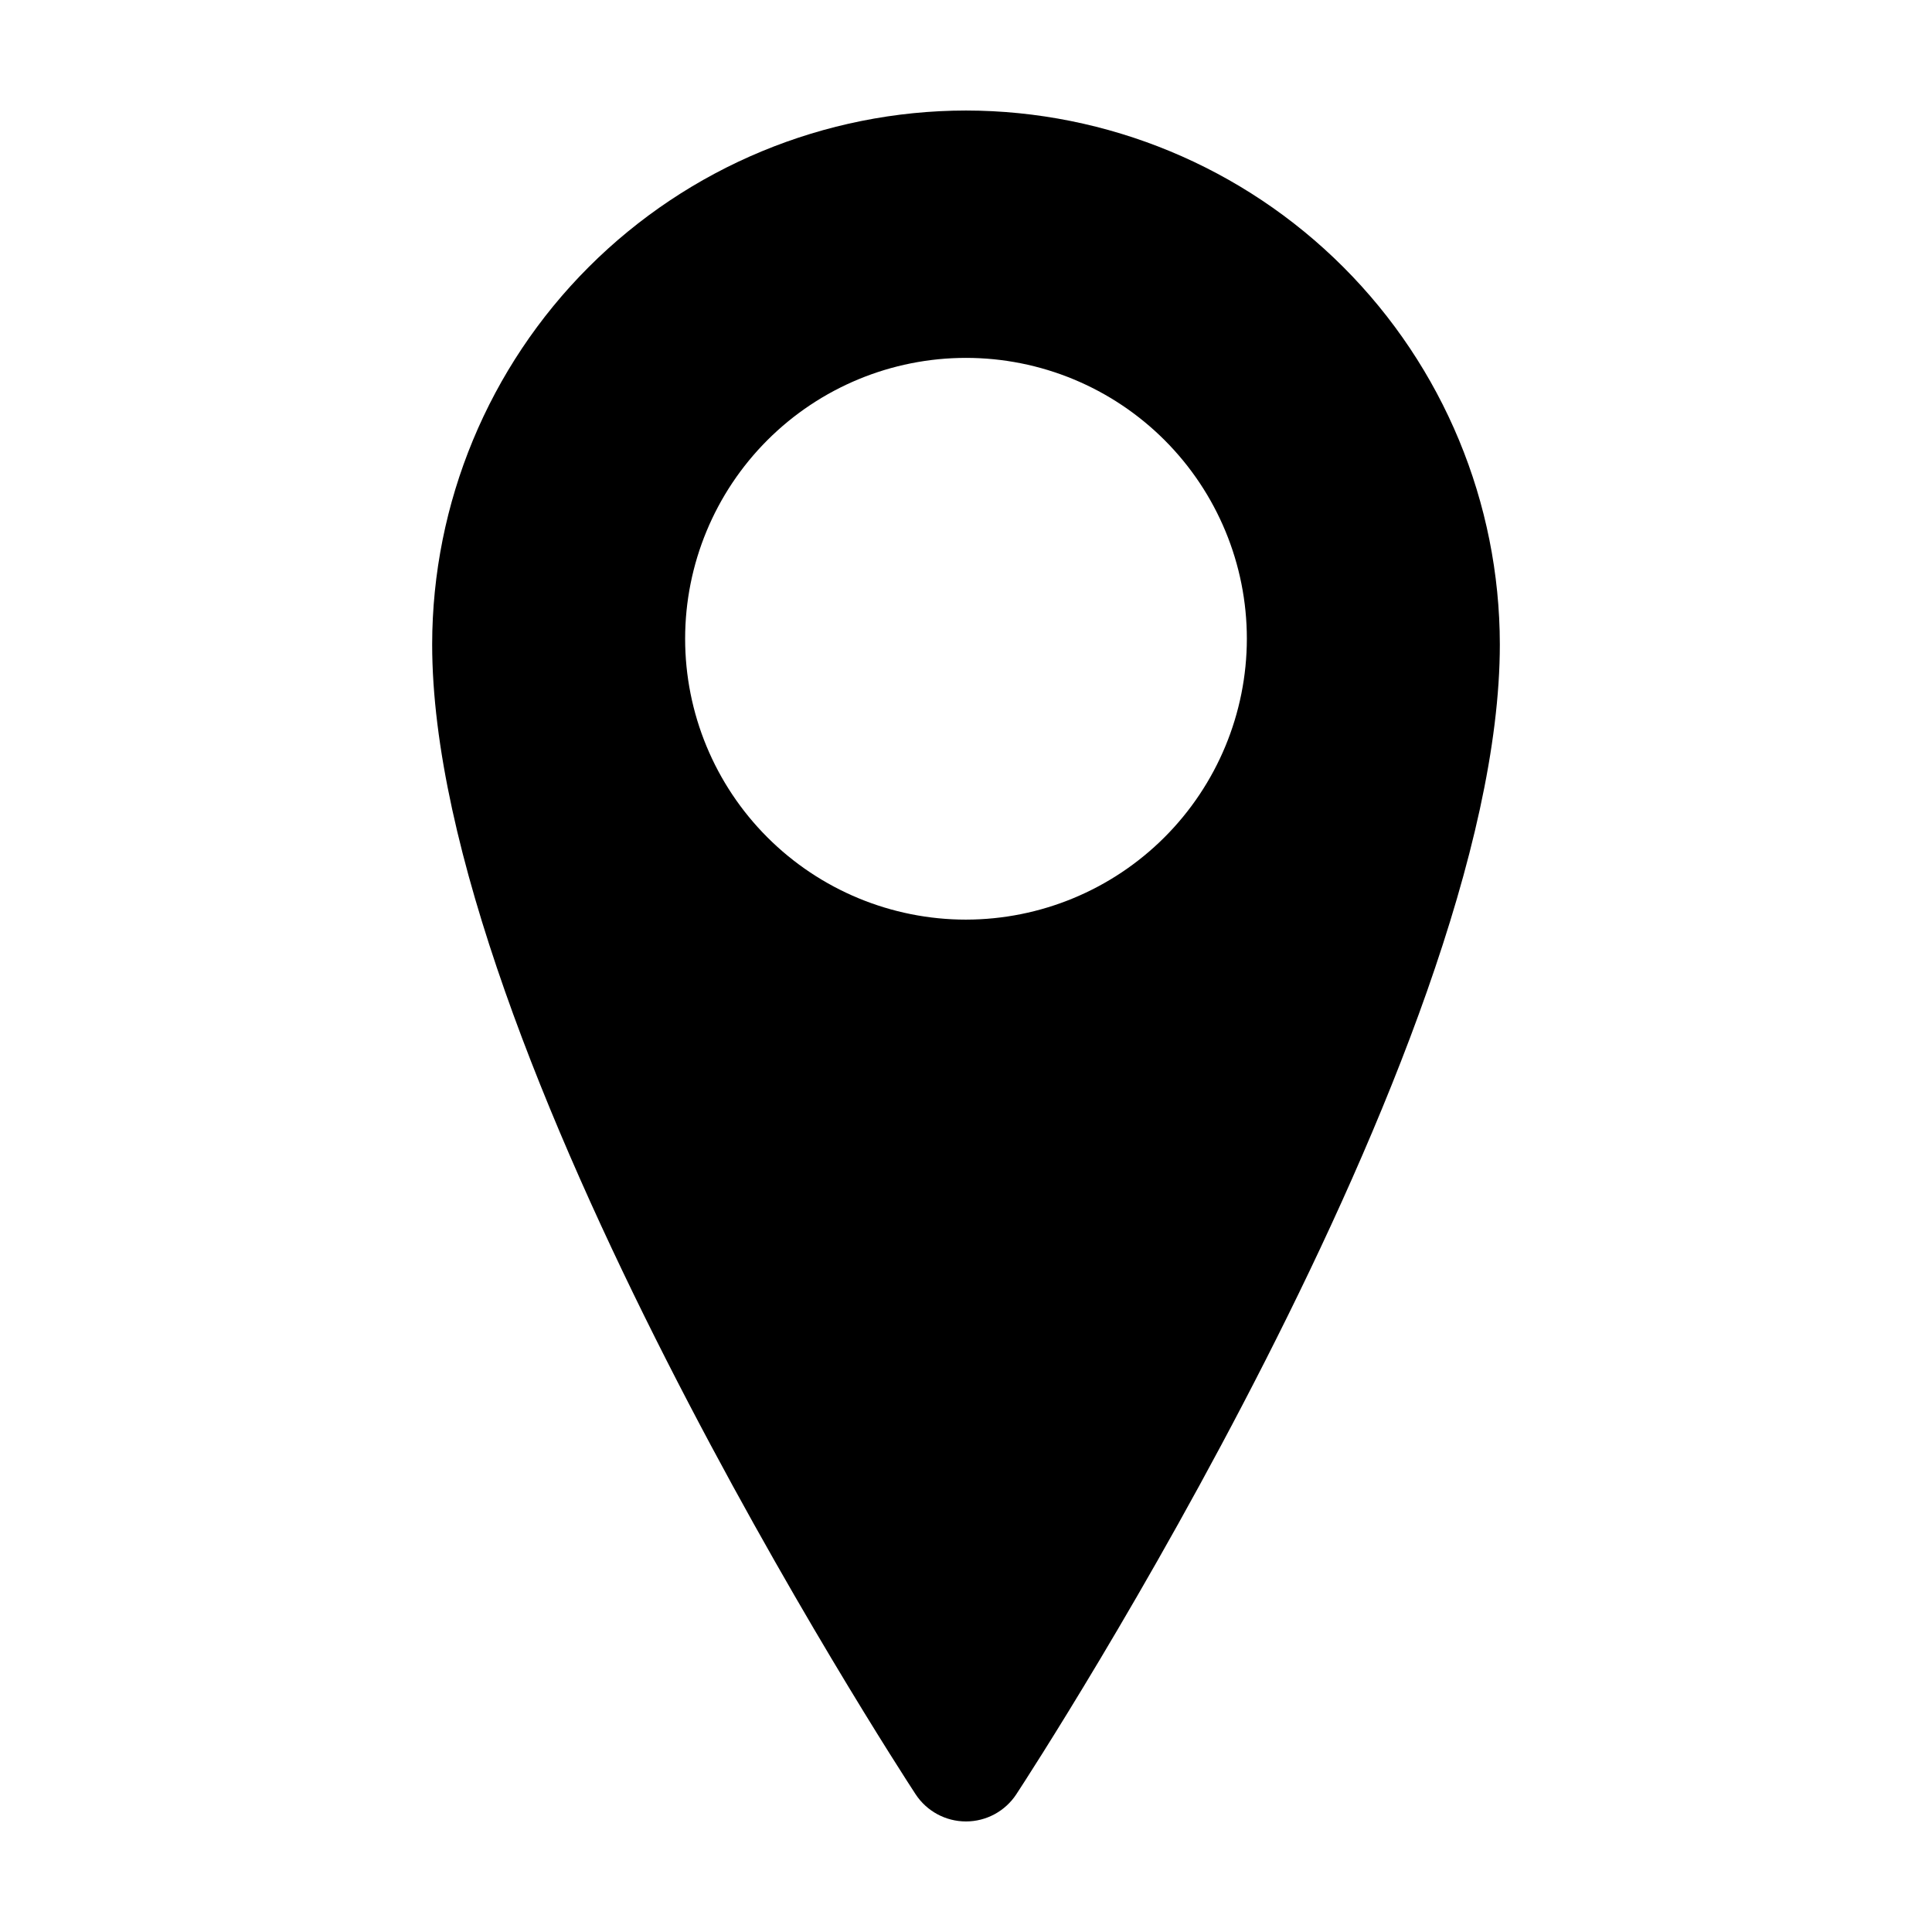 <?xml version="1.0" encoding="UTF-8"?>
<!-- Uploaded to: SVG Repo, www.svgrepo.com, Generator: SVG Repo Mixer Tools -->
<svg fill="#000000" width="800px" height="800px" version="1.1" viewBox="144 144 512 512" xmlns="http://www.w3.org/2000/svg">
 <path d="m400 173.29c-37.508 0.043-73.469 14.961-99.988 41.48-26.523 26.523-41.441 62.48-41.484 99.988 0 107.61 122.88 296.74 128.11 304.73 2.949 4.5 7.969 7.215 13.352 7.215 5.383 0 10.402-2.715 13.352-7.215 5.25-7.996 128.13-197.12 128.13-304.73-0.043-37.508-14.961-73.465-41.484-99.988-26.52-26.52-62.48-41.438-99.984-41.48zm0 214.42c-19.742 0-38.676-7.844-52.633-21.805-13.961-13.957-21.801-32.891-21.801-52.633 0-19.738 7.844-38.672 21.801-52.629 13.961-13.961 32.895-21.801 52.633-21.801 19.742 0 38.676 7.844 52.633 21.805 13.957 13.961 21.801 32.891 21.797 52.633-0.02 19.734-7.871 38.652-21.824 52.605-13.953 13.953-32.875 21.801-52.605 21.824z"/>
</svg>